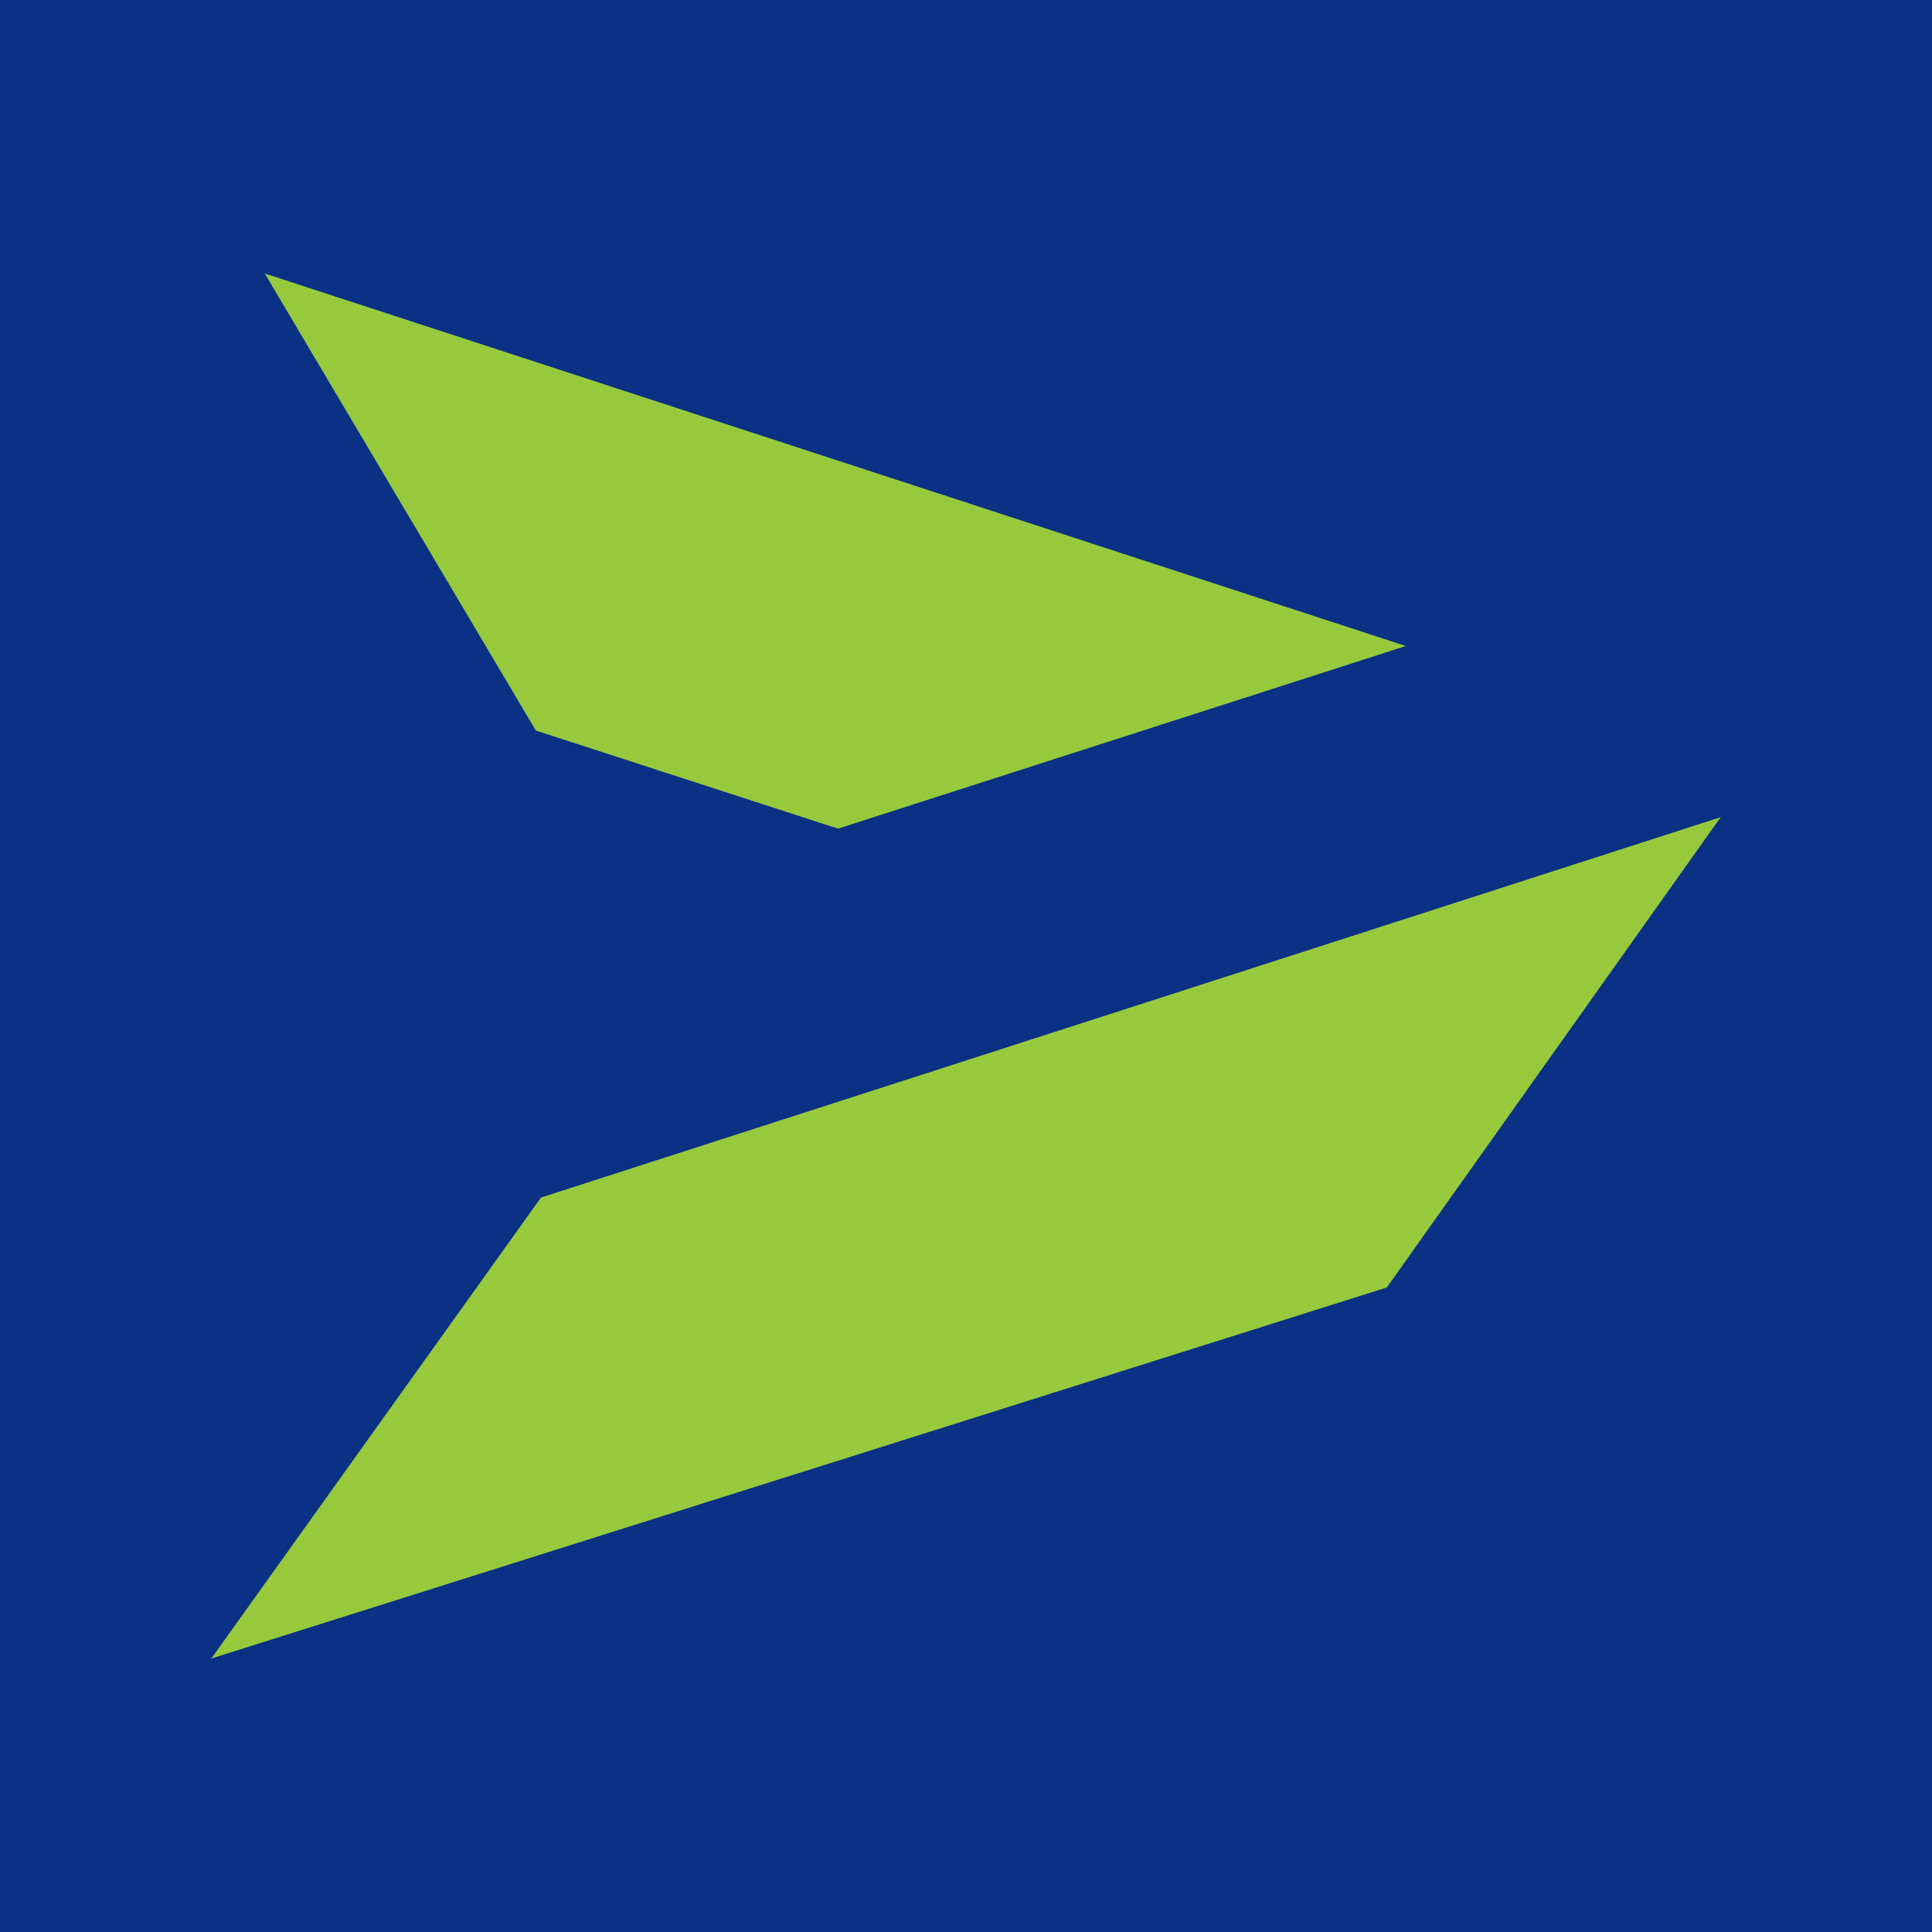 <svg xmlns="http://www.w3.org/2000/svg" viewBox="0 0 64 64"><defs><style>.cls-2{fill:#97c93d}</style></defs><g id="Layer_2" data-name="Layer 2"><g id="Layer_1-2" data-name="Layer 1"><path d="M0 0h64v64H0z" style="fill:#0a3184"/><path d="m8.77 9.06 8.98 15.14 10.01 3.25 18.81-6.05L8.77 9.06zM17.92 39.67 7 54.94l38.94-12.29L57 27.07l-39.08 12.6z" class="cls-2"/></g></g></svg>